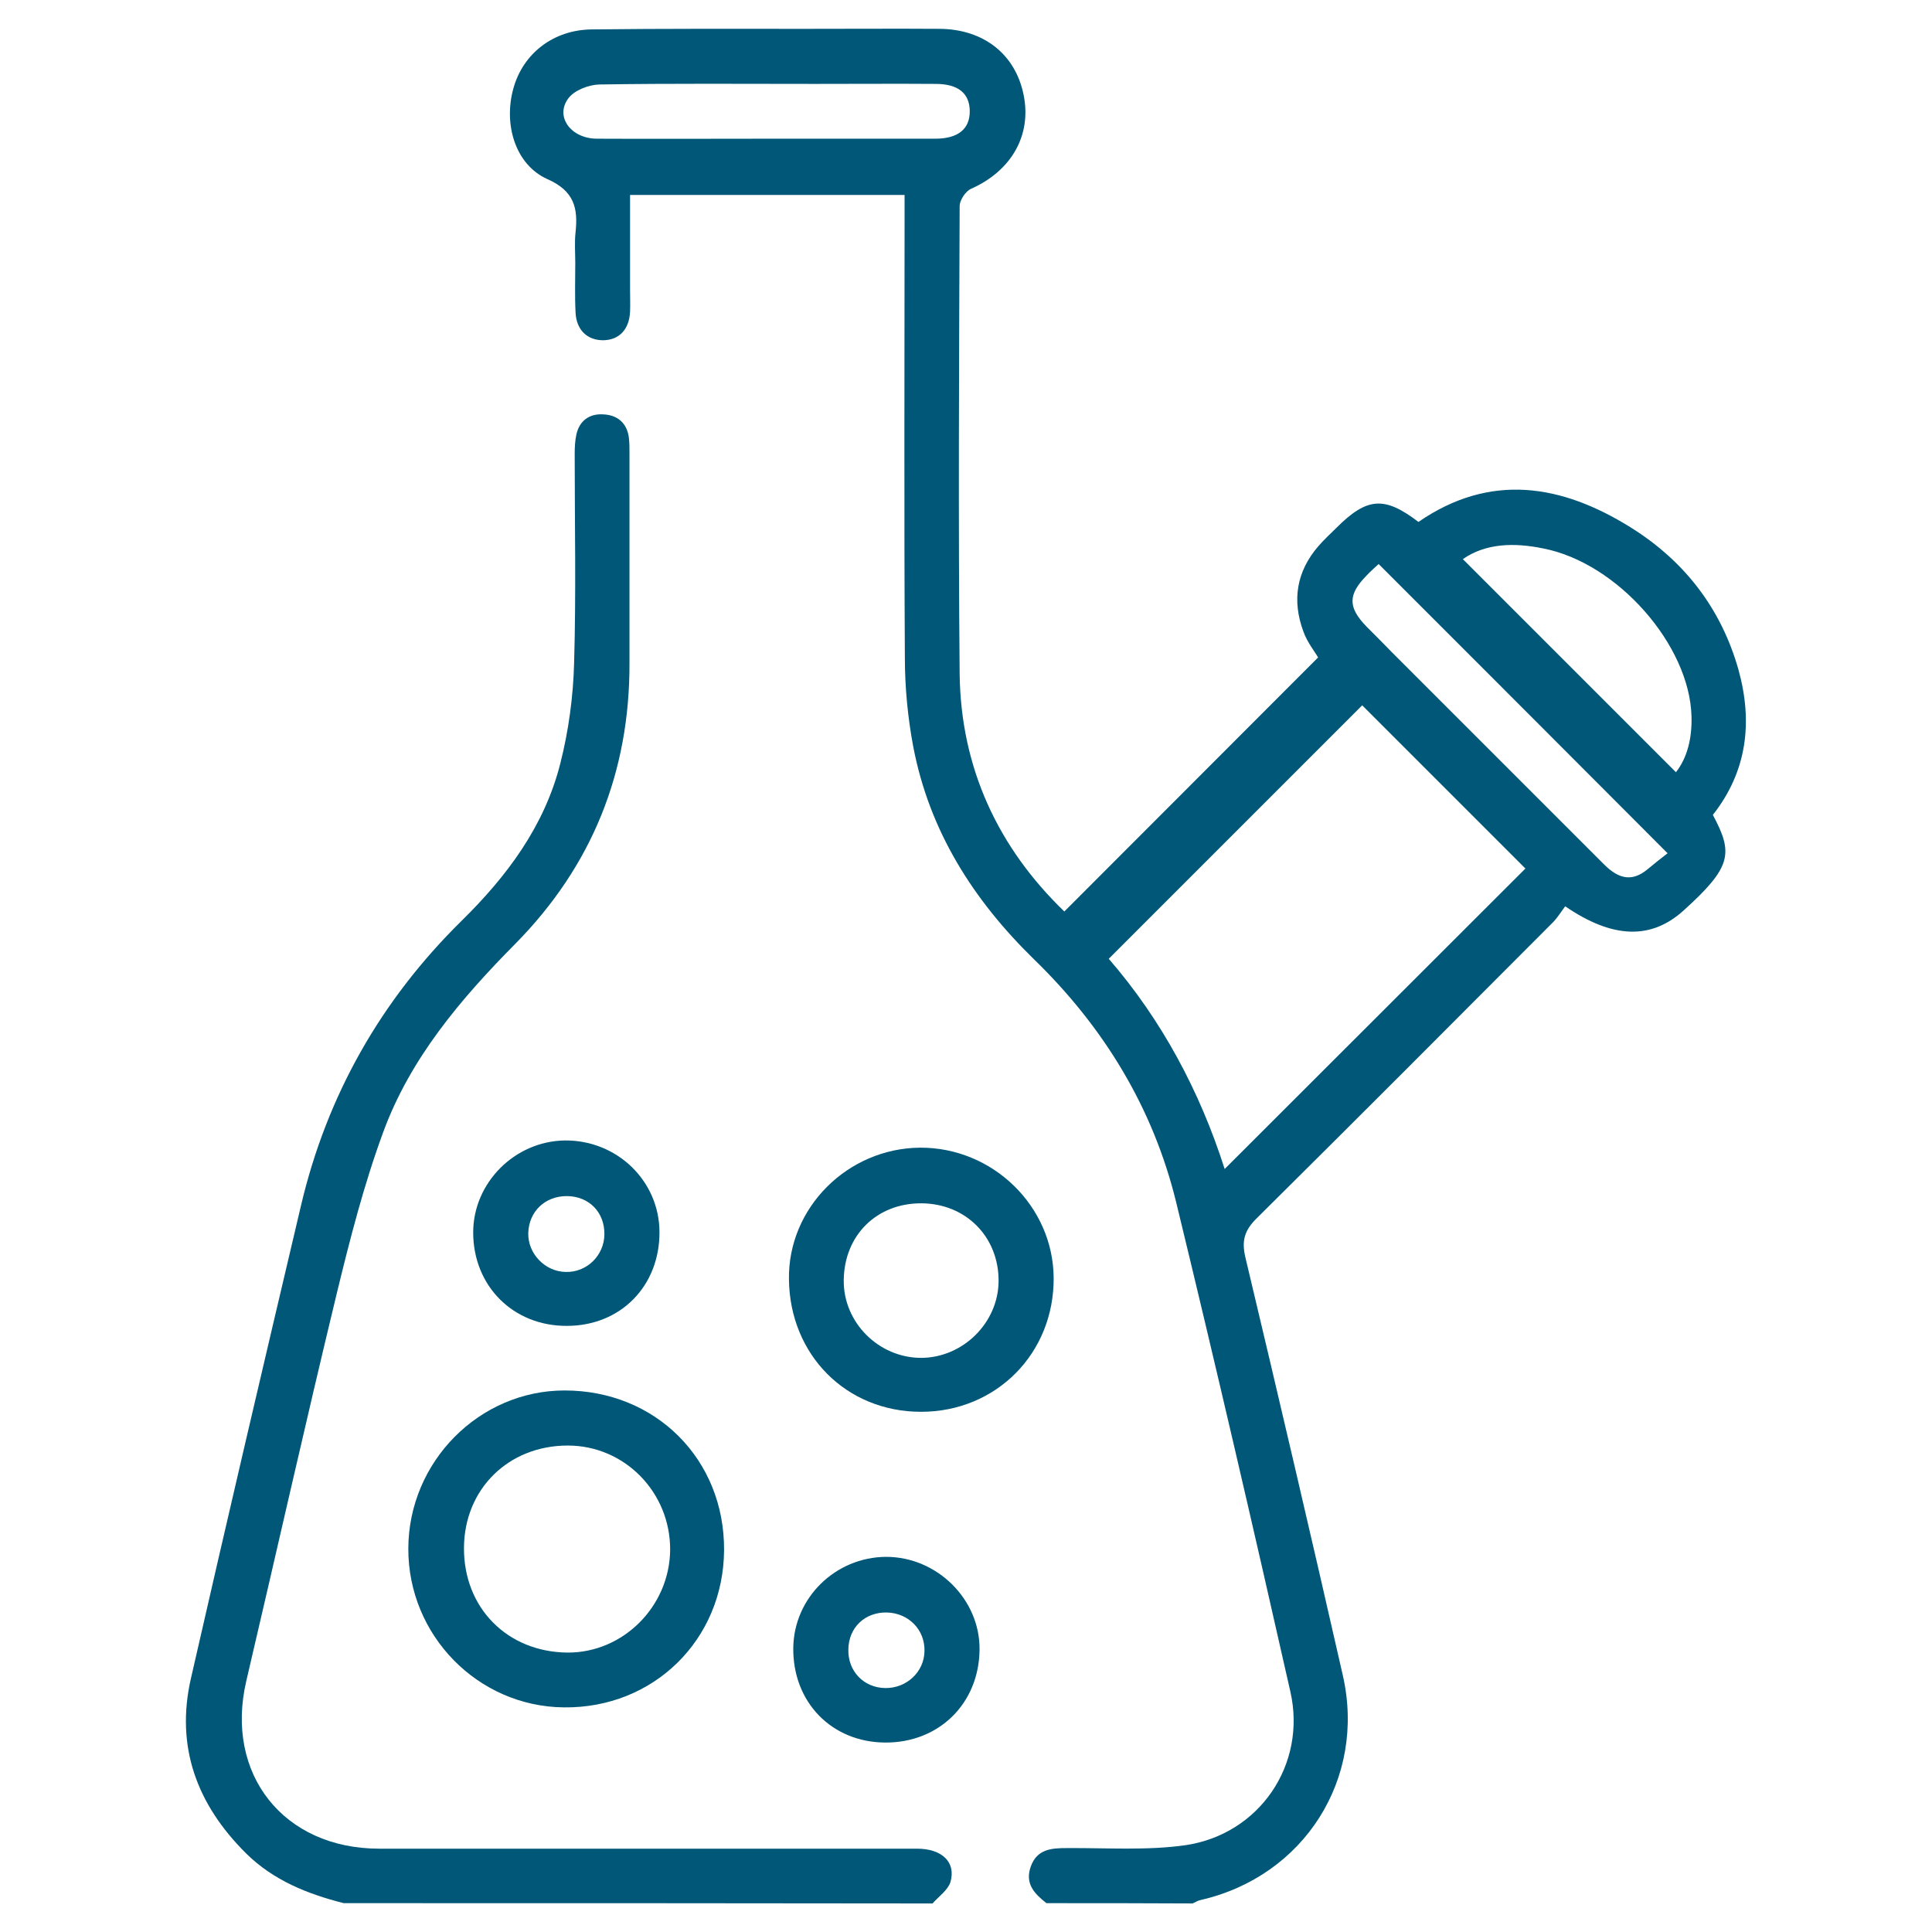 <?xml version="1.0" encoding="UTF-8"?>
<!-- Generator: Adobe Illustrator 28.1.0, SVG Export Plug-In . SVG Version: 6.00 Build 0)  -->
<svg xmlns="http://www.w3.org/2000/svg" xmlns:xlink="http://www.w3.org/1999/xlink" version="1.1" id="Capa_1" x="0px" y="0px" viewBox="0 0 67 67" style="enable-background:new 0 0 67 67;" xml:space="preserve">
<style type="text/css">
	.st0{fill:#005778;}
	.st1{fill:#4DBBBA;}
</style>
<path class="st0" d="M-228.07,66.05c-2.28-0.99-2.82-1.91-2.59-4.44c0.03-0.27,0.03-0.55,0.05-0.82c0.05-0.74,0.08-1.48,0.15-2.22  c0.05-0.65,0.45-1.04,0.99-1.02c0.57,0.02,0.94,0.46,0.9,1.14c-0.07,1.33-0.19,2.66-0.25,3.99c-0.03,0.83,0.58,1.44,1.35,1.46  c0.8,0.02,1.4-0.61,1.41-1.47c0-0.13-0.01-0.25-0.01-0.38c-0.13-1.9-0.25-3.8-0.39-5.7c-0.24-3.44-0.48-6.88-0.72-10.31  c-0.02-0.24-0.09-0.47-0.14-0.7c-0.06-0.01-0.13-0.01-0.19-0.02c-0.07,0.19-0.18,0.38-0.2,0.58c-0.18,2.43-0.34,4.85-0.51,7.28  c-0.02,0.23-0.01,0.47-0.05,0.7c-0.1,0.6-0.5,0.94-1.03,0.9c-0.53-0.04-0.88-0.44-0.85-1.06c0.06-1.16,0.14-2.32,0.22-3.48  c0.04-0.57,0.07-1.13,0.11-1.86c-0.25,0.23-0.39,0.36-0.53,0.5c-3.59,3.72-8.04,5.47-13.13,5.78c-0.61,0.04-1.23,0.05-1.84,0.03  c-1.05-0.04-1.43-0.7-0.92-1.63c1.54-2.8,3.56-5.19,6.14-7.08c0.17-0.12,0.33-0.25,0.49-0.37c-1.53-0.33-3.05-0.56-4.51-0.98  c-5.32-1.52-9.76-4.48-13.56-8.45c-0.75-0.78-0.53-1.53,0.53-1.84c3.04-0.9,6.15-1.34,9.32-1.32c0.18,0,0.37,0,0.67,0  c-0.18-0.24-0.28-0.41-0.41-0.56c-3.76-4.55-6.14-9.78-7.54-15.47c-0.25-1.03,0.28-1.59,1.3-1.34c7.38,1.81,13.85,5.22,18.99,10.92  c0.08,0.09,0.17,0.18,0.27,0.27c0.01,0.01,0.04,0,0.11-0.01c-0.04-0.52-0.09-1.03-0.13-1.55c-0.44-5.14,0.36-10.11,2.02-14.97  c1.04-3.05,2.37-5.96,4.08-8.7c0.67-1.08,1.39-1.08,2.05,0.01c4.07,6.78,6.38,14.05,6.2,22.02c-0.02,1.05-0.14,2.11-0.22,3.22  c0.12-0.09,0.22-0.15,0.29-0.23c4.72-5.32,10.68-8.59,17.42-10.59c0.53-0.16,1.06-0.28,1.6-0.4c1.07-0.24,1.6,0.29,1.34,1.35  c-0.75,3.05-1.79,5.99-3.2,8.79c-1.21,2.41-2.66,4.66-4.39,6.73c-0.1,0.12-0.19,0.26-0.34,0.47c0.26,0.01,0.43,0.03,0.61,0.03  c3.15-0.01,6.24,0.4,9.26,1.3c1.21,0.36,1.44,1.11,0.52,1.97c-1.46,1.35-2.98,2.63-4.49,3.91c-0.53,0.44-1.12,0.38-1.46-0.06  c-0.36-0.46-0.22-1.03,0.34-1.47c1.12-0.89,2.23-1.79,3.35-2.68c-0.02-0.07-0.04-0.14-0.06-0.2c-0.99-0.18-1.97-0.45-2.96-0.52  c-2.13-0.15-4.26-0.21-6.39-0.26c-0.62-0.01-1.15-0.08-1.44-0.69c-0.3-0.62-0.08-1.13,0.36-1.61c3.85-4.11,6.39-8.95,7.97-14.32  c0.04-0.14,0.07-0.29,0.12-0.54c-0.59,0.18-1.13,0.32-1.65,0.5c-5.51,1.87-10.47,4.63-14.47,8.92c-0.79,0.85-1.5,1.78-2.22,2.68  c-0.55,0.68-1.07,0.9-1.68,0.66c-0.62-0.25-0.88-0.82-0.7-1.7c0.6-3.07,0.8-6.16,0.49-9.28c-0.56-5.66-2.38-10.91-5.15-15.92  c-0.1,0.11-0.18,0.16-0.22,0.24c-3.27,6-5.28,12.35-5.14,19.25c0.04,1.83,0.36,3.65,0.56,5.48c0.02,0.17,0.06,0.33,0.08,0.5  c0.08,0.68-0.17,1.17-0.71,1.41c-0.55,0.25-1.11,0.07-1.57-0.46c-1.23-1.42-2.38-2.93-3.74-4.22c-4.13-3.92-9.09-6.4-14.52-8  c-0.05-0.02-0.12-0.01-0.25-0.02c0.14,0.48,0.25,0.92,0.4,1.35c1.64,5,4.06,9.56,7.68,13.43c0.44,0.47,0.69,0.97,0.41,1.6  c-0.29,0.64-0.83,0.76-1.48,0.72c-3.04-0.17-6.04,0.04-9.01,0.74c-0.1,0.02-0.19,0.05-0.36,0.1c0.14,0.16,0.24,0.29,0.35,0.4  c3.83,3.46,8.13,6.06,13.27,7.03c1.34,0.26,2.72,0.34,4.09,0.45c0.91,0.07,1.39,0.34,1.55,1.01c0.15,0.62-0.15,1.12-0.93,1.54  c-2.8,1.47-4.97,3.62-6.71,6.23c-0.03,0.05-0.05,0.11-0.07,0.17c4.46,0.84,12.83-4.13,14.75-8.77c-1.92-0.52-3.82-1.03-5.74-1.55  c-3.22-0.86-6.45-1.72-9.67-2.58c-0.12-0.03-0.25-0.06-0.36-0.11c-0.53-0.2-0.78-0.65-0.64-1.15c0.14-0.53,0.6-0.81,1.18-0.66  c1.88,0.49,3.76,0.99,5.63,1.49c2.57,0.69,5.14,1.38,7.7,2.06c0.06-0.06,0.11-0.12,0.17-0.18c-0.24-0.18-0.5-0.33-0.71-0.54  c-4.46-4.45-8.92-8.91-13.37-13.37c-0.15-0.15-0.31-0.29-0.43-0.46c-0.31-0.44-0.29-0.89,0.11-1.26c0.37-0.35,0.8-0.37,1.21-0.05  c0.18,0.14,0.34,0.31,0.51,0.48c4.77,4.77,9.54,9.54,14.31,14.31c0.17,0.17,0.36,0.34,0.68,0.65c0-0.38,0-0.6,0-0.81  c0-3.17,0-6.35,0-9.52c0-0.25,0-0.51,0.06-0.76c0.12-0.44,0.43-0.66,0.89-0.66c0.46,0,0.77,0.22,0.89,0.66  c0.06,0.24,0.06,0.5,0.06,0.76c0,3.15,0,6.3,0,9.45c0,0.23,0,0.46,0,0.86c0.27-0.25,0.43-0.4,0.59-0.55  c4.82-4.82,9.63-9.63,14.45-14.45c0.73-0.73,1.26-0.83,1.72-0.34c0.45,0.47,0.34,0.97-0.37,1.68c-4.5,4.5-9,9-13.51,13.5  c-0.16,0.16-0.38,0.27-0.57,0.4c0.05,0.06,0.09,0.12,0.14,0.19c1.62-0.43,3.23-0.86,4.85-1.3c2.73-0.73,5.46-1.47,8.2-2.2  c0.08-0.02,0.17-0.03,0.25-0.05c0.63-0.14,1.1,0.11,1.24,0.65c0.14,0.55-0.13,0.99-0.77,1.17c-1.69,0.47-3.38,0.92-5.07,1.37  c-3.34,0.9-6.69,1.79-10.04,2.68c-0.18,0.05-0.35,0.11-0.53,0.17c2.03,4.7,9.4,9.1,14.85,8.8c-0.51-0.69-0.96-1.34-1.46-1.95  c-1.53-1.87-3.33-3.42-5.49-4.53c-0.74-0.38-1.02-0.9-0.86-1.51c0.16-0.64,0.63-0.97,1.44-0.99c3.65-0.08,7.11-0.93,10.38-2.55  c0.27-0.13,0.66-0.3,0.88-0.21c0.32,0.14,0.66,0.47,0.76,0.79c0.15,0.44-0.15,0.83-0.59,0.99c-1.89,0.72-3.77,1.49-5.69,2.1  c-1.15,0.37-2.38,0.48-3.45,0.68c1.2,1.14,2.54,2.25,3.67,3.54c1.04,1.18,1.89,2.54,2.74,3.87c0.66,1.04,0.26,1.73-0.97,1.74  c-5.77,0.04-10.86-1.67-14.93-5.92c-0.1-0.1-0.15-0.25-0.23-0.38c-0.07,0.04-0.14,0.07-0.21,0.11c0.07,1.19,0.14,2.37,0.22,3.56  c0.23,3.38,0.48,6.75,0.69,10.13c0.11,1.76-0.65,2.76-2.65,3.62C-227.23,66.05-227.65,66.05-228.07,66.05z"></path>
<path class="st0" d="M-228.39,19.18c0-2.09,0-4.18,0-6.27c0-0.21-0.01-0.42,0.02-0.63c0.06-0.54,0.39-0.86,0.92-0.87  c0.53-0.01,0.86,0.3,0.94,0.84c0.03,0.19,0.02,0.38,0.02,0.57c0,4.22,0,8.44,0,12.66c0,0.98-0.3,1.43-0.93,1.44  c-0.66,0.01-0.97-0.46-0.97-1.48C-228.39,23.36-228.39,21.27-228.39,19.18z"></path>
<g>
	<g>
		<path class="st0" d="M-142.58,65.56c-0.13-0.06-0.25-0.13-0.38-0.19c-1.04-0.46-1.61-1.25-1.65-2.4    c-0.17-5.35-0.32-10.71-0.5-16.06c-0.22-6.74-0.47-13.48-0.71-20.22c-0.16-4.56-0.32-9.11-0.47-13.67    c-0.06-1.85,0.64-3.38,2.11-4.49c0.66-0.5,0.9-1.03,0.86-1.84c-0.07-1.24-0.03-2.48-0.02-3.72c0.01-1.24,0.73-1.96,1.95-1.98    c0.53-0.01,1.05,0,1.58,0c1.44,0,2.13,0.69,2.14,2.11c0,1.28,0.03,2.56-0.01,3.84c-0.02,0.63,0.15,1.05,0.67,1.42    c1.15,0.82,1.97,1.93,2.17,3.35c0.14,1.03,0.09,2.09,0.04,3.14c-0.02,0.52-0.41,0.81-0.95,0.81c-0.51,0-0.89-0.38-0.9-0.94    c-0.01-0.57,0.02-1.13,0.04-1.7c0.05-1.24-0.36-2.32-1.39-3.01c-1.24-0.82-1.72-1.87-1.59-3.35c0.12-1.22,0.02-2.47,0.02-3.74    c-0.62,0-1.2,0-1.89,0c0,0.28,0,0.59,0,0.89c0,1.3-0.02,2.61,0.01,3.91c0.01,0.69-0.24,1.22-0.78,1.63    c-0.32,0.24-0.63,0.49-0.93,0.75c-0.81,0.69-1.24,1.58-1.25,2.65c0,0.63,0.02,1.26,0.06,1.89c0.01,0.17,0.08,0.38,0.2,0.49    c2.36,2.24,4.73,4.46,7.2,6.77c0.04-0.92,0.08-1.72,0.12-2.52c0.04-0.8,0.39-1.2,1.01-1.16c0.59,0.04,0.91,0.47,0.88,1.22    c-0.21,5.88-0.43,11.76-0.63,17.63c-0.2,5.94-0.39,11.88-0.59,17.82c-0.08,2.46-0.21,4.91-0.2,7.37c0.01,1.6-0.56,2.7-2.07,3.28    C-139.8,65.56-141.19,65.56-142.58,65.56z M-143.23,44.26c-0.02,0.12-0.04,0.18-0.04,0.24c0.18,6.11,0.37,12.21,0.56,18.32    c0.02,0.57,0.3,0.85,0.86,0.85c0.8,0,1.6,0,2.39,0c1,0,1.17-0.16,1.2-1.16c0.18-5.96,0.37-11.92,0.55-17.88    c0-0.12-0.02-0.24-0.04-0.38C-139.59,44.26-141.39,44.26-143.23,44.26z M-137.38,35.1c0.12-3.59,0.25-7,0.35-10.42    c0.01-0.2-0.19-0.45-0.36-0.61c-2.1-1.99-4.22-3.97-6.33-5.95c-0.13-0.12-0.27-0.22-0.48-0.4c0,0.29-0.01,0.47,0,0.66    c0.11,2.91,0.31,5.83,0.28,8.74c-0.01,1.46,0.49,2.43,1.58,3.35C-140.67,31.9-139.12,33.47-137.38,35.1z M-143.73,31.74    c0.13,3.64,0.26,7.09,0.39,10.56c1.94,0,3.79,0,5.68,0c0.04-0.73,0.09-1.42,0.11-2.11c0.02-0.86,0.26-1.82-0.03-2.55    c-0.29-0.71-1.13-1.2-1.74-1.78C-140.75,34.53-142.17,33.2-143.73,31.74z"></path>
	</g>
	<g>
		<path class="st0" d="M-133.95,64.92c-0.11-0.09-0.21-0.19-0.32-0.28c-0.88-0.72-1.23-1.63-0.97-2.74    c1.22-5.22,2.46-10.43,3.68-15.64c1.53-6.57,3.03-13.14,4.55-19.71c1.02-4.44,2.05-8.88,3.08-13.32c0.42-1.8,1.49-3.1,3.2-3.79    c0.76-0.31,1.14-0.76,1.31-1.56c0.25-1.21,0.62-2.4,0.95-3.59c0.33-1.19,1.21-1.7,2.4-1.4c0.51,0.13,1.02,0.27,1.52,0.41    c1.39,0.38,1.88,1.22,1.52,2.59c-0.33,1.24-0.63,2.49-1.01,3.71c-0.18,0.6-0.12,1.05,0.28,1.54c0.9,1.09,1.41,2.38,1.23,3.79    c-0.13,1.03-0.46,2.05-0.77,3.04c-0.16,0.5-0.61,0.68-1.13,0.54c-0.49-0.13-0.76-0.6-0.63-1.14c0.14-0.55,0.31-1.09,0.48-1.63    c0.37-1.19,0.26-2.34-0.56-3.27c-0.99-1.12-1.18-2.25-0.67-3.64c0.43-1.15,0.66-2.38,0.99-3.61c-0.6-0.16-1.16-0.31-1.82-0.49    c-0.07,0.27-0.15,0.57-0.23,0.86c-0.34,1.26-0.69,2.51-1.01,3.78c-0.17,0.67-0.55,1.11-1.18,1.37c-0.37,0.15-0.73,0.32-1.09,0.49    c-0.96,0.46-1.61,1.2-1.89,2.23c-0.17,0.61-0.31,1.22-0.43,1.84c-0.03,0.17-0.02,0.39,0.07,0.53c1.7,2.77,3.42,5.53,5.2,8.4    c0.28-0.87,0.52-1.64,0.77-2.4c0.25-0.77,0.68-1.05,1.27-0.86c0.56,0.19,0.76,0.69,0.54,1.41c-1.72,5.62-3.46,11.24-5.17,16.87    c-1.73,5.69-3.46,11.38-5.18,17.07c-0.71,2.35-1.48,4.69-2.1,7.07c-0.41,1.55-1.24,2.47-2.85,2.63    C-131.27,65.64-132.61,65.28-133.95,64.92z M-129.07,44.18c-0.05,0.11-0.09,0.16-0.1,0.22c-1.4,5.95-2.8,11.89-4.2,17.84    c-0.13,0.55,0.07,0.9,0.62,1.05c0.77,0.21,1.54,0.42,2.31,0.62c0.97,0.26,1.17,0.15,1.46-0.81c1.72-5.71,3.44-11.42,5.16-17.13    c0.03-0.11,0.04-0.23,0.06-0.37C-125.55,45.12-127.29,44.65-129.07,44.18z M-121.04,36.85c1.05-3.43,2.05-6.7,3.03-9.97    c0.06-0.19-0.07-0.48-0.19-0.68c-1.52-2.47-3.05-4.93-4.57-7.39c-0.09-0.15-0.2-0.29-0.36-0.51c-0.08,0.28-0.13,0.46-0.17,0.63    c-0.65,2.84-1.21,5.71-1.99,8.52c-0.39,1.41-0.16,2.48,0.66,3.65C-123.39,32.9-122.3,34.82-121.04,36.85z M-126.31,31.96    c-0.81,3.55-1.58,6.92-2.36,10.3c1.87,0.5,3.66,0.98,5.49,1.47c0.23-0.7,0.45-1.35,0.65-2.01c0.25-0.82,0.73-1.69,0.63-2.47    c-0.09-0.76-0.78-1.45-1.22-2.17C-124.15,35.42-125.18,33.77-126.31,31.96z"></path>
	</g>
	<g>
		<path class="st0" d="M-151.07,65.99c-0.14-0.03-0.28-0.06-0.42-0.09c-1.12-0.18-1.88-0.79-2.21-1.89    c-1.55-5.13-3.08-10.26-4.64-15.39c-1.96-6.45-3.94-12.9-5.91-19.34c-1.33-4.36-2.67-8.72-4-13.08c-0.54-1.77-0.26-3.43,0.87-4.88    c0.51-0.65,0.61-1.23,0.35-2c-0.39-1.18-0.67-2.39-0.98-3.59c-0.31-1.2,0.2-2.08,1.38-2.42c0.51-0.14,1.01-0.27,1.52-0.41    c1.39-0.37,2.24,0.11,2.61,1.49c0.34,1.24,0.7,2.47,0.98,3.72c0.14,0.61,0.42,0.97,1.02,1.2c1.33,0.5,2.41,1.36,2.96,2.67    c0.41,0.96,0.63,2,0.85,3.02c0.11,0.51-0.19,0.89-0.71,1.03c-0.49,0.13-0.96-0.14-1.11-0.67c-0.16-0.54-0.27-1.1-0.4-1.65    c-0.28-1.21-0.95-2.15-2.12-2.55c-1.41-0.47-2.15-1.36-2.4-2.82c-0.21-1.21-0.62-2.39-0.95-3.62c-0.6,0.16-1.16,0.31-1.82,0.49    c0.07,0.27,0.15,0.57,0.23,0.86c0.34,1.26,0.66,2.52,1.02,3.77c0.19,0.66,0.08,1.24-0.33,1.78c-0.24,0.32-0.48,0.64-0.7,0.97    c-0.6,0.88-0.79,1.84-0.52,2.88c0.16,0.61,0.34,1.21,0.55,1.81c0.05,0.16,0.18,0.34,0.32,0.42c2.86,1.55,5.73,3.08,8.7,4.68    c-0.19-0.9-0.37-1.68-0.53-2.47c-0.17-0.79,0.06-1.25,0.67-1.38c0.58-0.12,1,0.22,1.17,0.95c1.32,5.73,2.63,11.47,3.96,17.2    c1.34,5.79,2.7,11.58,4.05,17.37c0.56,2.39,1.07,4.8,1.71,7.17c0.42,1.54,0.16,2.76-1.15,3.71    C-148.39,65.27-149.73,65.63-151.07,65.99z M-157.21,45.59c0.01,0.12,0,0.19,0.02,0.24c1.76,5.85,3.52,11.7,5.28,17.55    c0.16,0.54,0.51,0.74,1.06,0.6c0.77-0.2,1.54-0.41,2.31-0.62c0.97-0.26,1.09-0.46,0.86-1.43c-1.37-5.8-2.73-11.61-4.1-17.41    c-0.03-0.11-0.08-0.22-0.13-0.35C-153.7,44.64-155.43,45.11-157.21,45.59z M-153.93,35.23c-0.81-3.5-1.57-6.83-2.36-10.15    c-0.05-0.19-0.3-0.38-0.51-0.49c-2.55-1.38-5.1-2.74-7.65-4.11c-0.16-0.08-0.32-0.15-0.57-0.26c0.08,0.28,0.12,0.46,0.17,0.63    c0.86,2.79,1.81,5.55,2.54,8.37c0.37,1.42,1.1,2.22,2.39,2.83C-157.94,32.98-156.03,34.1-153.93,35.23z M-160.93,33.63    c1.07,3.48,2.09,6.78,3.11,10.1c1.87-0.5,3.66-0.98,5.49-1.47c-0.15-0.71-0.28-1.39-0.44-2.06c-0.2-0.84-0.21-1.82-0.69-2.46    c-0.46-0.61-1.4-0.87-2.14-1.26C-157.33,35.55-159.05,34.63-160.93,33.63z"></path>
	</g>
</g>
<g>
	<path class="st0" d="M-73.17,66c-1.29-0.56-1.72-1.55-1.68-2.94c0.08-2.6,0.02-5.2,0.02-7.81c0-0.81,0.33-1.23,0.94-1.24   c0.61,0,0.96,0.43,0.96,1.23c0,1.35,0,2.71,0,4.06c0,0.21,0,0.41,0,0.65c7.33,0,14.6,0,21.91,0c0-8.58,0-17.14,0-25.73   c-7.29,0-14.55,0-21.91,0c0,0.26,0,0.5,0,0.75c0,4.99,0,9.99,0,14.98c0,0.21,0.01,0.43-0.01,0.63c-0.07,0.54-0.49,0.9-1,0.85   c-0.54-0.05-0.84-0.36-0.88-0.9c-0.01-0.17-0.01-0.34-0.01-0.51c0-6.41,0-12.82,0-19.23c0-1.79,0.85-2.62,2.65-2.63   c0.49,0,0.97,0,1.56,0c0-0.25,0-0.47,0-0.69c0-1.42-0.01-2.83,0-4.25c0-0.86,0.33-1.18,1.19-1.19c0.78-0.01,1.55,0,2.41,0   c0-0.33,0-0.58,0-0.83c0-2.26-0.02-4.53,0.01-6.79c0.03-2.61,1.58-4.56,4-5.1c3-0.68,6.01,1.63,6.08,4.7   c0.05,2.41,0.02,4.82,0.02,7.23c0,0.23,0,0.46,0,0.78c0.82,0,1.6,0,2.37,0c0.92,0.01,1.21,0.29,1.22,1.22c0.01,1.4,0,2.79,0,4.19   c0,0.23,0,0.45,0,0.73c0.63,0,1.18,0,1.72,0c1.61,0.01,2.52,0.91,2.52,2.52c0,5.35,0,10.7,0,16.06c0,5.48-0.02,10.96,0.01,16.44   c0.01,1.37-0.46,2.32-1.77,2.81C-58.27,66-65.72,66-73.17,66z M-65.02,22c2.05,0,4.11,0,6.19,0c0-2.73,0.05-5.41-0.02-8.09   c-0.04-1.55-1.5-2.77-3.09-2.77c-1.61-0.01-3.05,1.16-3.11,2.74c-0.09,2.64-0.04,5.28-0.05,7.92C-65.09,21.85-65.05,21.91-65.02,22   z M-68.68,28.13c4.52,0,8.97,0,13.41,0c0-1.41,0-2.78,0-4.12c-4.5,0-8.95,0-13.41,0C-68.68,25.41-68.68,26.75-68.68,28.13z    M-50.97,61.95c-7.35,0-14.63,0-21.95,0c0,0.47,0,0.89,0,1.31c0,0.83,0,0.83,0.86,0.83c6.75,0,13.5,0,20.25,0   c0.13,0,0.29,0.05,0.37-0.01c0.18-0.12,0.43-0.29,0.45-0.47C-50.94,63.08-50.97,62.53-50.97,61.95z M-72.92,32.23   c7.35,0,14.63,0,21.95,0c0-0.46,0-0.86,0-1.26c0-0.88-0.01-0.88-0.89-0.88c-6.73,0-13.46,0-20.18,0c-0.15,0-0.33-0.05-0.44,0.02   c-0.17,0.1-0.4,0.27-0.42,0.42C-72.95,31.08-72.92,31.65-72.92,32.23z"></path>
	<path class="st0" d="M-44.48,66c-0.48-0.33-0.64-0.78-0.62-1.36c0.03-0.88,0.01-1.77,0.01-2.62c-0.09-0.06-0.12-0.09-0.15-0.1   c-1.53-0.1-1.64-0.21-1.64-1.74c0-9.84,0-19.67,0-29.51c0-1.79,0-1.79,1.79-2.06c0-1.3,0-2.6,0-3.91c0-0.55-0.02-1.1,0.02-1.65   c0.04-0.56,0.44-0.9,0.96-0.89c0.53,0.01,0.89,0.36,0.92,0.93c0.02,0.46,0,0.93,0,1.45c2.45,0,4.87,0,7.31,0c0-2.41,0-4.81,0-7.25   c-2.42,0-4.82,0-7.31,0c0,0.45,0.01,0.89,0,1.33c-0.02,0.58-0.37,0.94-0.88,0.97c-0.53,0.03-0.99-0.35-1-0.93   c-0.02-2.16-0.03-4.32,0-6.47c0.01-0.59,0.39-0.9,1-0.93c0.25-0.01,0.51,0,0.76,0c0.23,0,0.46,0,0.76,0   c0.02-0.29,0.04-0.53,0.04-0.78c0-2.71,0-5.42,0-8.12c0-1.08,0.29-1.36,1.34-1.37c1.14,0,2.28,0,3.43,0c0.93,0,1.25,0.33,1.25,1.27   c0,2.75,0,5.5,0,8.25c0,0.23,0,0.45,0,0.75c0.45,0,0.82,0,1.2,0c1.08,0,1.36,0.28,1.36,1.34c0,3.74,0,7.49,0,11.23   c0,1.58,0,3.17,0,4.85c0.27,0,0.52-0.01,0.76,0c0.67,0.04,1.02,0.38,1.02,1.04c0.01,1.23,0.01,2.45,0,3.68   c-0.01,0.62-0.36,1-0.9,1.02c-0.56,0.02-0.98-0.37-0.99-1c-0.02-0.92-0.01-1.85-0.01-2.81c-3.66,0-7.24,0-10.88,0   c0,9.78,0,19.53,0,29.33c3.6,0,7.19,0,10.87,0c0-0.25,0-0.5,0-0.74c0-6.92,0-13.84,0-20.75c0-0.21-0.02-0.43,0.02-0.63   c0.1-0.52,0.41-0.84,0.96-0.82c0.54,0.02,0.85,0.33,0.91,0.87c0.02,0.21,0.01,0.42,0.01,0.63c0,7.26,0,14.51,0,21.77   c0,1.41-0.14,1.56-1.53,1.63c-0.06,0-0.12,0.02-0.26,0.04c0,0.9-0.03,1.8,0.01,2.7c0.02,0.58-0.14,1.03-0.64,1.34   C-37.88,66-41.18,66-44.48,66z M-40.56,2.93c0,2.8,0,5.55,0,8.29c0.75,0,1.43,0,2.11,0c0-2.79,0-5.53,0-8.29   C-39.16,2.93-39.83,2.93-40.56,2.93z M-43.14,13.19c0,0.72,0,1.42,0,2.11c2.45,0,4.86,0,7.24,0c0-0.74,0-1.42,0-2.11   C-38.33,13.19-40.71,13.19-43.14,13.19z M-35.87,26.54c-2.46,0-4.85,0-7.28,0c0,0.72,0,1.4,0,2.11c2.44,0,4.85,0,7.28,0   C-35.87,27.93-35.87,27.27-35.87,26.54z M-43.15,64.05c2.44,0,4.85,0,7.26,0c0-0.73,0-1.41,0-2.11c-2.44,0-4.83,0-7.26,0   C-43.15,62.66-43.15,63.35-43.15,64.05z"></path>
	<path class="st0" d="M-59.17,43.7c1.15-0.41,2.29-0.83,3.44-1.23c0.22-0.07,0.46-0.09,0.69-0.11c0.8-0.05,1.23,0.41,1.12,1.21   c-0.23,1.55-0.77,2.98-1.71,4.25c-0.1,0.13-0.19,0.27-0.27,0.38c0.78,0.42,1.55,0.79,2.27,1.25c0.87,0.56,0.86,1.27,0.03,1.87   c-1.1,0.79-2.33,1.27-3.71,1.42c-0.03,0.42-0.03,0.81-0.08,1.2c-0.09,0.75-0.43,1.09-1.18,0.99c-0.8-0.1-1.59-0.33-2.38-0.51   c-0.13,0.95-0.37,1.28-0.97,1.3c-0.62,0.02-0.88-0.33-1.03-1.37c-0.58,0.17-1.15,0.4-1.74,0.52c-1.42,0.29-1.87-0.1-1.87-1.55   c0-0.17,0-0.34,0-0.47c-0.85-0.28-1.68-0.5-2.47-0.82c-0.5-0.2-0.97-0.51-1.41-0.84c-0.64-0.48-0.65-1.19,0.01-1.63   c0.76-0.51,1.59-0.91,2.43-1.38c-0.97-1.21-1.62-2.63-1.91-4.22c-0.25-1.31,0.24-1.86,1.53-1.53c1.21,0.31,2.38,0.8,3.63,1.23   c0-0.01,0.06-0.16,0.08-0.31c0.25-1.57,0.86-3,1.79-4.29c0.61-0.84,1.26-0.84,1.87,0.01C-60,40.49-59.39,42.07-59.17,43.7z    M-64.61,52.77c0.04,0.05,0.07,0.1,0.11,0.15c0.32-0.22,0.7-0.39,0.94-0.67c0.28-0.33,0.47-0.74,0.66-1.14   c0.2-0.42,0.46-0.71,0.95-0.71c0.49,0,0.75,0.31,0.94,0.73c0.14,0.33,0.27,0.68,0.5,0.94c0.3,0.34,0.69,0.6,1.04,0.89   c0.12-0.25,0.11-0.38,0.08-0.5c-0.39-1.29-0.06-1.65,1.31-1.62c0.7,0.01,1.4-0.18,2.1-0.28c0-0.11-0.01-0.21-0.01-0.32   c-0.68-0.1-1.35-0.24-2.03-0.28c-0.53-0.03-0.99-0.12-1.16-0.68c-0.17-0.55,0.12-0.93,0.57-1.21c0.11-0.07,0.21-0.14,0.31-0.22   c1.05-0.84,1.76-1.9,2.18-3.27c-0.22,0.06-0.36,0.09-0.49,0.14c-1.11,0.43-2.05,1.08-2.79,2.02c-0.32,0.4-0.72,0.53-1.18,0.34   c-0.45-0.18-0.6-0.57-0.54-1.04c0.03-0.29,0.06-0.59,0.09-0.88c0.1-1.27-0.33-3.02-0.96-3.85c-0.71,1.41-1.05,2.87-0.81,4.42   c0.08,0.54,0.08,1.05-0.47,1.32c-0.57,0.28-0.99,0-1.36-0.46c-0.81-0.99-1.84-1.62-3.15-2.03c0.45,1.5,1.24,2.63,2.44,3.48   c0.43,0.31,0.81,0.65,0.61,1.25c-0.2,0.6-0.68,0.63-1.23,0.67c-0.66,0.04-1.32,0.2-1.98,0.31c0.01,0.12,0.01,0.24,0.02,0.37   c0.8,0.06,1.61,0.18,2.41,0.18c0.88,0,1.36,0.55,1.09,1.38C-64.48,52.37-64.54,52.57-64.61,52.77z"></path>
	<path class="st0" d="M-39.53,43.67c-1.65-0.01-2.97-1.33-2.99-2.98c-0.01-1.66,1.35-3.02,3.02-3.01c1.64,0.01,2.98,1.35,2.99,2.98   C-36.49,42.32-37.86,43.68-39.53,43.67z M-39.52,41.76c0.6,0,1.1-0.47,1.11-1.06c0.02-0.6-0.5-1.13-1.12-1.12   c-0.6,0.01-1.07,0.49-1.07,1.09C-40.6,41.28-40.13,41.76-39.52,41.76z"></path>
</g>
<g>
	<path class="st0" d="M36.29,66c-0.42-0.33-0.76-0.68-0.54-1.28c0.22-0.6,0.72-0.63,1.25-0.63c1.37-0.01,2.77,0.09,4.11-0.1   c2.57-0.38,4.21-2.8,3.64-5.32C43.47,53,42.16,47.34,40.79,41.7c-0.8-3.28-2.51-6.08-4.93-8.43c-2.11-2.06-3.63-4.45-4.19-7.38   c-0.19-1.01-0.29-2.06-0.29-3.09c-0.03-5.08-0.01-10.15-0.01-15.23c0-0.25,0-0.51,0-0.81c-3.17,0-6.3,0-9.52,0c0,1.1,0,2.19,0,3.29   c0,0.25,0.01,0.51,0,0.76c-0.03,0.62-0.38,0.98-0.93,0.99c-0.55,0-0.93-0.35-0.96-0.96c-0.03-0.57-0.01-1.14-0.01-1.71   c0-0.36-0.03-0.72,0.01-1.08c0.09-0.84-0.05-1.43-0.98-1.84c-1.11-0.5-1.52-1.89-1.18-3.13c0.33-1.22,1.39-2.05,2.73-2.06   C23.02,0.99,25.51,1,28.01,1c1.52,0,3.05-0.01,4.57,0c1.54,0.01,2.64,0.89,2.92,2.3c0.28,1.4-0.43,2.63-1.83,3.25   c-0.18,0.08-0.38,0.38-0.39,0.58c-0.02,5.42-0.05,10.83,0,16.25c0.04,3.26,1.34,6.02,3.63,8.23c2.93-2.93,5.85-5.86,8.8-8.81   c-0.12-0.21-0.38-0.53-0.51-0.9c-0.4-1.08-0.24-2.08,0.52-2.96c0.19-0.22,0.41-0.42,0.62-0.63c1.07-1.07,1.67-1.11,2.85-0.21   c2.5-1.72,4.97-1.3,7.36,0.19c1.86,1.16,3.14,2.81,3.74,4.94c0.5,1.81,0.3,3.52-0.89,5.03c0.72,1.34,0.65,1.81-1.02,3.32   c-1.12,1.01-2.45,0.98-4.1-0.15c-0.13,0.17-0.25,0.37-0.41,0.54c-3.42,3.43-6.84,6.86-10.28,10.27c-0.43,0.42-0.54,0.78-0.4,1.37   c1.15,4.83,2.28,9.66,3.38,14.5c0.81,3.58-1.35,6.96-4.93,7.78c-0.1,0.02-0.19,0.08-0.28,0.12C39.68,66,37.99,66,36.29,66z    M52.9,30.12c-1.89-1.89-3.81-3.81-5.66-5.66c-2.89,2.89-5.83,5.83-8.79,8.79c1.83,2.11,3.16,4.59,4.02,7.29   C46,37.02,49.47,33.54,52.9,30.12z M50.73,19.39c2.47,2.47,4.93,4.93,7.39,7.39c0.4-0.51,0.56-1.19,0.54-1.93   c-0.06-2.48-2.57-5.33-5.14-5.83C52.5,18.81,51.52,18.84,50.73,19.39z M47.81,19.56c-0.14,0.13-0.28,0.25-0.41,0.39   c-0.66,0.67-0.66,1.11-0.01,1.78c0.3,0.3,0.6,0.6,0.89,0.9c2.45,2.45,4.9,4.9,7.35,7.35c0.54,0.54,1,0.58,1.5,0.17   c0.24-0.2,0.48-0.39,0.7-0.56C54.42,26.17,51.14,22.89,47.81,19.56z M26.6,4.81c1.94,0,3.89,0,5.83,0c0.8,0,1.21-0.34,1.2-0.97   c-0.01-0.61-0.41-0.93-1.18-0.93c-1.39-0.01-2.79,0-4.19,0c-2.49,0-4.99-0.02-7.48,0.02c-0.37,0.01-0.86,0.2-1.07,0.48   c-0.47,0.63,0.08,1.39,0.98,1.4C22.67,4.82,24.63,4.81,26.6,4.81z"></path>
	<path class="st0" d="M11.92,66c-1.26-0.32-2.44-0.79-3.39-1.73c-1.7-1.69-2.45-3.69-1.91-6.06c1.25-5.48,2.53-10.94,3.82-16.41   c0.9-3.82,2.77-7.11,5.56-9.86c1.58-1.55,2.88-3.29,3.43-5.46c0.29-1.14,0.45-2.33,0.48-3.5c0.07-2.41,0.02-4.82,0.02-7.23   c0-0.23,0.01-0.47,0.06-0.69c0.11-0.48,0.46-0.72,0.93-0.69c0.49,0.02,0.83,0.3,0.89,0.82c0.02,0.17,0.02,0.34,0.02,0.51   c0,2.43,0,4.86,0,7.3c0.01,3.78-1.3,7.03-3.95,9.72c-1.91,1.93-3.65,3.98-4.59,6.54c-0.67,1.82-1.15,3.7-1.61,5.59   c-1.08,4.47-2.09,8.97-3.14,13.45c-0.75,3.22,1.29,5.81,4.61,5.81c6.22,0,12.44,0,18.65,0c0.87,0,1.36,0.47,1.16,1.16   c-0.09,0.28-0.41,0.5-0.62,0.74C25.54,66,18.73,66,11.92,66z"></path>
	<path class="st0" d="M14.16,53.7c0.01-3.01,2.46-5.48,5.42-5.48c3.16,0,5.55,2.39,5.53,5.54c-0.02,3.11-2.45,5.49-5.56,5.45   C16.57,59.18,14.15,56.71,14.16,53.7z M16.09,53.68c-0.01,2.08,1.5,3.61,3.59,3.63c1.93,0.01,3.54-1.6,3.56-3.56   c0.01-2-1.58-3.62-3.55-3.62C17.63,50.13,16.1,51.64,16.09,53.68z"></path>
	<path class="st0" d="M31.91,39.8c2.52-0.01,4.61,2.03,4.63,4.51c0.02,2.62-1.99,4.65-4.6,4.65c-2.59,0-4.55-1.97-4.58-4.59   C27.32,41.89,29.39,39.82,31.91,39.8z M31.96,41.73c-1.55-0.01-2.68,1.1-2.7,2.66c-0.02,1.47,1.21,2.7,2.69,2.7   c1.45-0.01,2.67-1.22,2.68-2.66C34.64,42.89,33.49,41.74,31.96,41.73z"></path>
	<path class="st0" d="M30.7,60.43c-1.86-0.01-3.21-1.4-3.19-3.28c0.02-1.74,1.46-3.15,3.22-3.16c1.77,0,3.26,1.48,3.24,3.22   C33.95,59.08,32.56,60.44,30.7,60.43z M30.7,58.54c0.74,0.01,1.35-0.56,1.36-1.28c0.02-0.74-0.55-1.32-1.3-1.34   c-0.76-0.02-1.33,0.52-1.34,1.28C29.4,57.95,29.95,58.53,30.7,58.54z"></path>
	<path class="st0" d="M22.87,42.72c0.01,1.88-1.35,3.26-3.21,3.26c-1.86,0.01-3.25-1.38-3.25-3.24c0-1.72,1.44-3.17,3.19-3.19   C21.4,39.54,22.86,40.95,22.87,42.72z M19.67,41.48c-0.76-0.01-1.33,0.53-1.35,1.28c-0.02,0.71,0.58,1.34,1.3,1.35   c0.73,0.02,1.33-0.57,1.34-1.3C20.97,42.04,20.43,41.49,19.67,41.48z"></path>
</g>
<g>
	<path class="st0" d="M103.1,66c-0.14-0.04-0.28-0.09-0.42-0.13c-1.87-0.5-3.18-1.63-3.79-3.49c-0.4-1.22-0.75-2.47-1.1-3.7   c-0.2-0.71,0.02-1.23,0.59-1.4c0.55-0.17,1.04,0.16,1.24,0.86c0.33,1.09,0.63,2.19,0.95,3.29c0.52,1.78,1.69,2.66,3.53,2.67   c0.82,0,1.64,0,2.52,0c-0.31-2.17-0.62-4.27-0.93-6.38c-0.74-5.08-1.49-10.17-2.22-15.25c-0.36-2.49-0.66-4.99-1.04-7.47   c-0.4-2.59-3.01-4.31-5.62-3.77c-2.41,0.5-4.06,3.08-3.39,5.54c1.11,4.08,2.33,8.12,3.51,12.18c0.42,1.44,0.84,2.88,1.26,4.32   c0.04,0.12,0.07,0.24,0.1,0.37c0.12,0.59-0.13,1.07-0.64,1.2c-0.53,0.14-1-0.11-1.17-0.69c-0.55-1.82-1.08-3.65-1.61-5.47   c-1.04-3.57-2.06-7.15-3.12-10.71c-0.44-1.48-0.51-2.94-0.01-4.42c0.07-0.19,0.03-0.46-0.05-0.66c-1.51-3.98,0.5-7.87,4.63-8.9   c0.35-0.09,0.41-0.26,0.43-0.57c0.15-2.9,0.83-5.68,2.03-8.33c0.12-0.27,0.34-0.63,0.58-0.69c0.32-0.08,0.83-0.02,1.02,0.19   c0.21,0.24,0.28,0.75,0.18,1.08c-0.37,1.23-0.97,2.41-1.23,3.66c-0.35,1.67-0.51,3.38-0.69,5.08c-0.1,1.03-0.3,1.3-1.33,1.36   c-2.44,0.15-4.4,2.38-4.23,4.82c0.01,0.16,0.06,0.33,0.1,0.58c1.58-1.45,3.34-2.14,5.43-1.87c2.08,0.27,3.65,1.34,4.85,3.1   c1.38-2.02,3.25-3.15,5.66-3.16c2.42,0,4.29,1.11,5.69,3.16c1.38-2.03,3.26-3.16,5.69-3.16c2.42,0.01,4.29,1.12,5.63,3.13   c2.8-4.21,8.6-4.13,11.38,0c1.18-1.7,2.73-2.8,4.81-3.07c2.09-0.27,3.87,0.39,5.57,1.77c-0.03-0.55,0-1.1-0.1-1.64   c-0.35-2.01-2.12-3.55-4.15-3.67c-1.02-0.06-1.25-0.33-1.3-1.38c-0.39-8.67-4.41-15.12-12.07-19.12   c-9.27-4.84-20.88-2.06-27.21,6.3c-0.61,0.8-1.15,0.99-1.66,0.58c-0.5-0.4-0.47-0.93,0.14-1.72c4.3-5.5,9.91-8.68,16.88-9.3   c11.82-1.06,22.58,6.78,25.24,18.36c0.3,1.29,0.41,2.63,0.56,3.95c0.04,0.35,0.13,0.49,0.49,0.58c3.98,0.93,6.09,4.97,4.62,8.77   c-0.11,0.28-0.11,0.66-0.03,0.95c0.34,1.25,0.41,2.5,0.05,3.76c-0.5,1.75-1,3.49-1.53,5.23c-0.08,0.27-0.25,0.63-0.46,0.7   c-0.31,0.11-0.82,0.15-1.03-0.03c-0.24-0.2-0.42-0.72-0.34-1.03c0.44-1.74,0.98-3.45,1.47-5.18c0.47-1.64,0.23-3.16-0.91-4.46   c-1.28-1.47-2.91-1.93-4.76-1.36c-1.86,0.58-3,1.89-3.28,3.82c-0.85,5.79-1.66,11.59-2.49,17.39c-0.55,3.83-1.11,7.66-1.67,11.51   c1.12,0,2.23,0.12,3.31-0.03c1.49-0.2,2.34-1.2,2.75-2.64c1.38-4.79,2.78-9.57,4.18-14.36c0.06-0.2,0.08-0.49,0.22-0.58   c0.31-0.21,0.68-0.44,1.02-0.43c0.46,0.02,0.72,0.41,0.71,0.9c0,0.21-0.07,0.42-0.13,0.62c-1.39,4.79-2.8,9.57-4.17,14.36   c-0.62,2.17-1.98,3.54-4.2,4.02c-0.06,0.01-0.11,0.06-0.17,0.09C126.29,66,114.69,66,103.1,66z M128.58,49.68   c1.67,0.39,3.08,1.02,4.36,1.97c0.83,0.61,0.82,1.27-0.02,1.88c-1.31,0.96-2.76,1.64-4.36,1.94c-0.55,0.1-1.11,0.17-1.66,0.25   c0.18,2.61,0.13,2.81-0.91,3.37c-0.08,1.64-0.15,3.3-0.23,4.97c2.27,0,4.46,0,6.68,0c0.38-2.62,0.76-5.21,1.14-7.81   c0.83-5.67,1.66-11.33,2.48-17c0.18-1.23,0.46-2.47,0.45-3.71c-0.01-2.38-2.02-4.29-4.46-4.43c-2.29-0.13-4.45,1.56-4.82,3.84   c-0.15,0.96-0.16,1.94-0.21,2.91c-0.07,1.39-0.13,2.78-0.19,4.24c0.27-0.1,0.46-0.19,0.66-0.25c1.14-0.31,2.27-0.66,3.42-0.91   c0.88-0.19,1.38,0.34,1.25,1.24c-0.37,2.54-1.31,4.84-2.98,6.82C129,49.21,128.82,49.41,128.58,49.68z M114.05,55.69   c-0.19-0.02-0.4-0.06-0.61-0.07c-1.97-0.17-3.72-0.9-5.32-2.04c-0.93-0.67-0.93-1.32,0.01-2c1.26-0.91,2.66-1.53,4.17-1.88   c-0.01-0.07-0.01-0.12-0.03-0.15c-0.06-0.09-0.13-0.17-0.2-0.24c-1.82-2-2.82-4.39-3.24-7.04c-0.16-1.01,0.33-1.5,1.35-1.31   c0.95,0.18,1.89,0.44,2.82,0.7c0.37,0.1,0.72,0.27,1.16,0.44c-0.12-2.35-0.13-4.6-0.37-6.82c-0.28-2.64-2.68-4.48-5.16-4.14   c-2.69,0.37-4.49,2.61-4.13,5.2c0.29,2.16,0.63,4.31,0.95,6.46c0.78,5.38,1.56,10.75,2.34,16.13c0.25,1.71,0.5,3.42,0.75,5.12   c2.25,0,4.44,0,6.67,0c-0.07-1.51-0.13-2.99-0.2-4.47c0-0.08,0.02-0.18-0.02-0.25c-0.08-0.15-0.2-0.28-0.29-0.42   c-0.22-0.33-0.58-0.64-0.63-1C113.98,57.22,114.05,56.5,114.05,55.69z M130.83,52.6c-1.24-0.81-2.79-1.21-4.49-1.19   c-0.53,0.01-0.98-0.08-1.17-0.65c-0.19-0.56,0.11-0.92,0.55-1.22c2.03-1.36,3.33-3.27,4.07-5.57c0.09-0.29,0.16-0.59,0.26-0.96   c-2.44,0.63-4.46,1.72-5.99,3.63c-0.34,0.43-0.73,0.73-1.3,0.46c-0.53-0.25-0.59-0.7-0.51-1.23c0.26-1.57,0.18-3.12-0.24-4.65   c-0.33-1.22-0.78-2.38-1.58-3.61c-0.44,1.03-0.87,1.9-1.19,2.8c-0.64,1.8-0.8,3.67-0.48,5.56c0.09,0.52-0.06,0.93-0.56,1.15   c-0.48,0.21-0.86,0.01-1.17-0.36c-0.15-0.18-0.3-0.36-0.45-0.53c-1.5-1.67-3.4-2.64-5.57-3.19c-0.01,0.13-0.02,0.2-0.01,0.25   c0.68,2.51,1.93,4.63,4.1,6.14c0.16,0.11,0.38,0.19,0.44,0.34c0.13,0.33,0.32,0.73,0.23,1.02c-0.08,0.26-0.48,0.47-0.79,0.59   c-0.21,0.09-0.5,0.01-0.75,0.01c-1.44,0.04-2.78,0.42-4.1,1.18c1.55,0.86,3.11,1.29,4.8,1.14c1.31-0.12,1.71,0.39,1.29,1.62   c-0.17,0.51-0.23,1.05-0.36,1.66c1.32-0.18,2.3-0.7,2.94-1.72c0.31-0.5,0.48-1.09,0.82-1.57c0.2-0.29,0.59-0.6,0.9-0.62   c0.28-0.01,0.64,0.33,0.85,0.6c0.23,0.29,0.31,0.69,0.48,1.03c0.65,1.3,1.68,2.08,3.31,2.28c-0.18-0.7-0.31-1.33-0.51-1.94   c-0.25-0.78,0.14-1.38,0.94-1.38c0.19,0,0.38,0.04,0.57,0.05C127.82,53.85,129.34,53.43,130.83,52.6z M124.45,43.66   c0.14-0.23,0.38-0.45,0.39-0.68c0.14-2.49,0.33-4.98,0.32-7.47c0-2.41-2.24-4.41-4.7-4.4c-2.47,0.02-4.67,2.02-4.66,4.44   c0.01,2.47,0.19,4.94,0.33,7.41c0.01,0.24,0.26,0.46,0.39,0.69c0.17-0.26,0.19-0.43,0.2-0.59c0.25-2.74,1.22-5.21,2.83-7.42   c0.59-0.82,1.27-0.84,1.83-0.01c0.55,0.8,1.05,1.63,1.49,2.5C123.75,39.83,124.17,41.67,124.45,43.66z M121.44,57.55   c0,0.49,0.01,0.97,0,1.45c-0.02,0.77-0.35,1.17-0.95,1.16c-0.61,0-0.93-0.4-0.95-1.17c-0.01-0.49,0-0.98,0-1.45   c-0.92,0.47-1.74,0.89-2.64,1.35c0.08,1.66,0.16,3.4,0.24,5.17c2.26,0,4.45,0,6.7,0c0.08-1.77,0.17-3.52,0.24-5.17   C123.18,58.43,122.36,58.02,121.44,57.55z"></path>
	<path class="st0" d="M117.24,10.29c0-1.79,1.42-3.22,3.21-3.21c1.79,0,3.2,1.44,3.19,3.23c-0.01,1.76-1.42,3.18-3.18,3.19   C118.69,13.52,117.24,12.07,117.24,10.29z M121.73,10.29c0-0.75-0.58-1.32-1.32-1.31c-0.71,0.01-1.27,0.58-1.27,1.3   c0,0.74,0.6,1.33,1.32,1.32C121.17,11.58,121.73,11,121.73,10.29z"></path>
	<path class="st0" d="M106.54,21.69c-1.78-0.01-3.22-1.48-3.19-3.24c0.03-1.78,1.49-3.18,3.28-3.15c1.76,0.03,3.16,1.46,3.16,3.21   C109.78,20.28,108.33,21.71,106.54,21.69z M106.59,19.79c0.71-0.01,1.28-0.58,1.29-1.29c0-0.73-0.6-1.31-1.34-1.3   c-0.71,0.01-1.29,0.59-1.29,1.29C105.25,19.21,105.86,19.8,106.59,19.79z"></path>
	<path class="st0" d="M134.28,15.29c1.79-0.01,3.24,1.42,3.24,3.19c0.01,1.77-1.44,3.21-3.23,3.21c-1.76,0-3.19-1.41-3.21-3.16   C131.07,16.76,132.5,15.3,134.28,15.29z M134.32,17.2c-0.74-0.01-1.34,0.58-1.33,1.31c0.01,0.71,0.58,1.27,1.3,1.28   c0.73,0.01,1.34-0.59,1.33-1.31C135.61,17.78,135.03,17.2,134.32,17.2z"></path>
	<path class="st0" d="M123.64,22.56c0.01,1.79-1.41,3.24-3.18,3.25c-1.77,0.01-3.22-1.44-3.22-3.22c0-1.76,1.4-3.19,3.15-3.22   C122.17,19.35,123.62,20.78,123.64,22.56z M121.73,22.63c0.01-0.74-0.56-1.34-1.3-1.34c-0.71,0-1.28,0.57-1.29,1.28   c-0.01,0.74,0.57,1.35,1.3,1.35C121.14,23.91,121.72,23.33,121.73,22.63z"></path>
	<path class="st0" d="M113.07,11.23c-0.06,0.96-0.87,1.65-1.85,1.58c-0.89-0.07-1.6-0.87-1.54-1.76c0.06-0.96,0.87-1.65,1.85-1.58   C112.44,9.53,113.13,10.33,113.07,11.23z"></path>
	<path class="st0" d="M111.78,23.17c0.94-0.01,1.69,0.72,1.71,1.66c0.01,0.94-0.72,1.71-1.65,1.73c-0.92,0.02-1.7-0.74-1.72-1.67   C110.1,23.95,110.84,23.19,111.78,23.17z"></path>
	<path class="st0" d="M126.81,17.92c-0.93,0-1.69-0.75-1.69-1.69c0-0.94,0.73-1.68,1.68-1.69c0.94,0,1.7,0.75,1.7,1.68   C128.5,17.15,127.74,17.92,126.81,17.92z"></path>
	<path class="st0" d="M131.74,25.59c-0.01,0.95-0.74,1.67-1.7,1.66c-0.94-0.01-1.67-0.75-1.66-1.7c0.01-0.95,0.75-1.67,1.7-1.66   C131.03,23.9,131.75,24.64,131.74,25.59z"></path>
</g>
<g>
	<path class="st0" d="M191.24,66c-0.25-0.1-0.51-0.19-0.75-0.31c-1.31-0.65-2.02-1.71-2.03-3.18c-0.02-2.01-0.01-4.02-0.01-6.03   c0-0.23,0-0.46,0-0.73c-0.41-0.04-0.78-0.05-1.15-0.12c-1.56-0.26-2.69-1.4-2.9-2.95c-0.19-1.45-0.35-2.9-0.51-4.35   c-0.08-0.73,0.24-1.18,0.85-1.24c0.58-0.06,0.96,0.31,1.04,1.01c0.16,1.32,0.31,2.65,0.47,3.97c0.16,1.28,0.66,1.72,1.97,1.72   c4.46,0,8.93,0,13.39,0c0.47,0,0.93,0.01,1.4,0c1.11-0.03,1.66-0.59,1.66-1.69c0-4.76,0-9.52,0-14.28   c-0.45,0.91-0.8,1.87-1.36,2.69c-0.56,0.83-1.25,1.62-2.04,2.23c-0.8,0.63-1.74,1.15-2.7,1.49c-0.94,0.33-1.98,0.52-2.97,0.52   c-1.02,0.01-2.08-0.16-3.05-0.47c-4.07-1.29-6.64-5.17-6.4-9.52c0.22-3.99,3.26-7.57,7.25-8.45c2.46-0.54,4.8-0.18,6.96,1.14   c2.15,1.31,3.51,3.23,4.31,5.6c0-2.81,0.07-5.62-0.02-8.43c-0.09-2.68,1.14-4.52,3.34-5.82c0.52-0.31,0.72-0.66,0.77-1.24   c0.11-1.31,0.28-2.61,0.45-3.91c0.2-1.56-0.45-2.32-2.03-2.32c-7.79,0-15.57,0-23.36,0c-1.59,0-2.2,0.71-2.02,2.31   c0.86,7.52,1.73,15.04,2.59,22.56c0.25,2.21,0.52,4.41,0.76,6.62c0.08,0.78-0.43,1.24-1.15,1.09c-0.53-0.11-0.69-0.5-0.75-0.98   c-0.18-1.58-0.36-3.15-0.54-4.73c-0.53-4.58-1.06-9.16-1.59-13.73c-0.43-3.74-0.88-7.47-1.29-11.22c-0.19-1.79,1.19-3.49,2.97-3.76   c0.29-0.04,0.59-0.07,0.88-0.07c7.87,0,15.74-0.01,23.61,0c2,0,3.53,1.14,3.78,2.95c0.12,0.82-0.05,1.68-0.12,2.52   c-0.07,0.84-0.19,1.67-0.29,2.56c1.02-0.26,1.99-0.49,2.95-0.77c0.11-0.03,0.19-0.34,0.19-0.52c0.02-1.29,0-2.58,0.01-3.87   c0.01-1.78,1.12-2.89,2.89-2.9c0.7,0,1.39,0,2.15,0c0-0.96,0-1.9,0-2.9c-0.71,0-1.41,0.01-2.1,0c-1.71-0.02-2.94-1.17-2.94-2.74   c0-1.58,1.24-2.75,2.94-2.75c2.24-0.01,4.49,0,6.73,0c0.82,0,1.23,0.31,1.23,0.94c0.01,0.63-0.41,0.96-1.21,0.96   c-2.24,0-4.49,0.01-6.73,0c-0.47,0-0.83,0.13-1.01,0.6c-0.16,0.43,0.1,0.92,0.55,1.05c0.14,0.04,0.29,0.04,0.44,0.04   c3.85,0,7.7,0.01,11.55-0.01c1.23-0.01,2.1-0.63,2.45-1.68c-0.67,0-1.31,0.01-1.96,0c-0.71-0.01-1.07-0.35-1.06-0.97   c0.01-0.59,0.36-0.92,1.04-0.93c1.04-0.01,2.07-0.01,3.11,0c0.71,0.01,1.07,0.43,1.04,1.14c-0.1,2.31-1.95,4.25-4.26,4.32   c-2.35,0.07-4.7,0.03-7.04,0.03c-0.25,0-0.49,0-0.77,0c0,0.99,0,1.89,0,2.9c0.67,0,1.34,0,2.01,0c2.01,0,3.06,1.04,3.07,3.04   c0.01,1.21,0.02,2.41-0.01,3.62c-0.01,0.43,0.09,0.62,0.56,0.72c1.85,0.38,3.64,0.95,5.27,1.93c2.24,1.35,3.4,3.24,3.38,5.95   c-0.05,11.76-0.02,23.53-0.02,35.29c0,3.58-0.86,4.83-4.17,6.05c-7.36,0-14.73,0-22.09,0c-0.1-0.04-0.19-0.09-0.29-0.11   c-2.38-0.56-3.88-2.43-3.91-4.88c-0.01-0.87,0-1.73,0-2.6c0-0.98,0-1.97,0-2.94c-0.73,0.11-1.39,0.21-2.12,0.32   c0,0.22,0,0.44,0,0.67c0,1.95,0.01,3.89-0.01,5.84c0,0.38-0.03,0.76-0.12,1.13c-0.35,1.42-1.38,2.16-2.7,2.58   C196.91,66,194.07,66,191.24,66z M206.61,27.04c0,10.24,0,20.41,0,30.61c8.88,0,17.73,0,26.57,0c0-10.23,0-20.41,0-30.61   C224.31,27.04,215.49,27.04,206.61,27.04z M202.96,35.43c0.01-4.12-3.34-7.47-7.46-7.46c-4.09,0.01-7.43,3.34-7.44,7.41   c-0.01,4.12,3.32,7.49,7.43,7.5C199.59,42.9,202.95,39.55,202.96,35.43z M206.65,25.07c8.86,0,17.69,0,26.51,0   c0.29-1.65-0.08-2.97-1.33-3.95c-0.82-0.64-1.75-1.21-2.72-1.57c-4.65-1.72-9.44-1.97-14.3-1.09c-2.11,0.38-4.17,0.91-6.01,2.07   C207.14,21.57,206.3,23.01,206.65,25.07z M233.3,59.65c-8.97,0-17.82,0-26.71,0c0,0.53-0.01,1.01,0,1.49   c0.04,1.64,1.31,2.94,2.96,2.95c6.91,0.02,13.83,0.01,20.74,0c1.3,0,2.48-0.88,2.78-2.11C233.25,61.24,233.22,60.45,233.3,59.65z    M191.8,64.04c0.28-2.63,1.5-4.03,3.55-4.12c2.14-0.1,3.39,1.21,3.93,4.12c0.91-0.15,1.37-0.65,1.38-1.58   c0.02-1.56,0.01-3.13,0.01-4.69c0-0.67,0-1.34,0-2.03c-3.46,0-6.85,0-10.29,0c0,2.35-0.03,4.67,0.01,6.99   C190.4,63.47,190.96,63.92,191.8,64.04z M224.02,16.2c0-1.36,0.03-2.81-0.03-4.26c-0.01-0.22-0.44-0.59-0.68-0.59   c-2.26-0.05-4.52-0.04-6.78-0.02c-0.43,0-0.75,0.27-0.76,0.7c-0.03,1.43-0.01,2.86-0.01,4.17C218.54,16.2,221.25,16.2,224.02,16.2z    M197.28,64.07c0.06-0.87-0.14-1.57-0.89-2c-0.65-0.37-1.3-0.34-1.9,0.1c-0.65,0.46-0.83,1.11-0.69,1.9   C194.95,64.07,196.08,64.07,197.28,64.07z"></path>
	<path class="st0" d="M195.43,16.15c-3.3,0-6.6,0-9.89,0c-0.81,0-1.17-0.29-1.18-0.91c-0.01-0.54,0.25-0.88,0.79-0.97   c0.21-0.03,0.42-0.02,0.63-0.02c6.49,0,12.98,0,19.47,0c1.01,0,1.49,0.32,1.46,0.98c-0.02,0.63-0.47,0.92-1.46,0.92   C201.98,16.15,198.7,16.15,195.43,16.15z"></path>
	<path class="st0" d="M213.52,44.75c-0.76-0.96-1.57-1.81-2.17-2.79c-0.55-0.91-0.95-1.93-1.27-2.95c-0.36-1.15,0.21-1.69,1.4-1.46   c1.72,0.33,3.21,1.14,4.59,2.19c0.28,0.22,0.56,0.45,0.94,0.76c0-0.33,0-0.57,0-0.8c-0.05-2.62,0.45-5.09,2.03-7.25   c0.2-0.27,0.6-0.55,0.9-0.55c0.31,0,0.7,0.28,0.9,0.56c1.34,1.83,1.9,3.93,2,6.18c0.03,0.59,0,1.18,0,1.85   c0.67-0.48,1.26-0.94,1.88-1.35c1.18-0.77,2.44-1.34,3.83-1.61c0.92-0.18,1.45,0.31,1.27,1.23c-0.42,2.13-1.55,3.86-3.05,5.38   c-0.16,0.16-0.37,0.28-0.56,0.42c0.03,0.05,0.06,0.1,0.09,0.15c0.56,0.11,1.16,0.15,1.68,0.36c0.99,0.39,2,0.81,2.91,1.36   c1.01,0.61,0.95,1.38-0.04,2c-1.86,1.17-3.9,1.56-6.07,1.44c-0.19-0.01-0.38-0.02-0.57-0.03c-0.02,0-0.03,0.02-0.04,0.02   c-0.06,0.65-0.08,1.31-0.19,1.94c-0.14,0.76-0.7,1.12-1.4,0.82c-0.93-0.41-1.81-0.96-2.82-1.51c-0.2,0.15-0.53,0.48-0.92,0.7   c-0.55,0.31-1.12,0.6-1.71,0.8c-0.91,0.3-1.45-0.09-1.51-1.03c-0.04-0.55-0.01-1.1-0.01-1.72c-0.2,0-0.42-0.01-0.64,0   c-2.12,0.1-4.13-0.27-5.96-1.39c-1.11-0.68-1.13-1.37-0.07-2.13C210.32,45.37,211.86,44.92,213.52,44.75z M219.92,34.61   c-0.97,2.03-1.13,4.03-0.95,6.08c0.08,0.86,0.24,1.72,0.34,2.58c0.07,0.61-0.23,1.12-0.76,1.1c-0.36-0.01-0.81-0.25-1.04-0.53   c-1.28-1.56-2.7-2.91-4.54-3.79c-0.17-0.08-0.35-0.14-0.53-0.2c-0.06,0.06-0.11,0.13-0.17,0.19c0.64,0.85,1.21,1.78,1.95,2.54   c0.83,0.86,1.82,1.57,2.75,2.34c0.5,0.41,0.64,0.84,0.38,1.32c-0.24,0.43-0.63,0.49-1.09,0.48c-1.01-0.02-2.03-0.07-3.03,0.02   c-0.71,0.06-1.4,0.32-2.09,0.49c0.08,0.2,0.13,0.23,0.18,0.25c0.16,0.06,0.32,0.12,0.48,0.17c1.6,0.48,3.21,0.43,4.82,0.05   c0.96-0.22,1.53,0.39,1.26,1.32c-0.12,0.41-0.22,0.83-0.33,1.25c0.06,0.04,0.13,0.08,0.19,0.12c0.41-0.44,0.85-0.85,1.21-1.32   c0.66-0.88,1.29-0.88,1.95,0c0.35,0.47,0.78,0.88,1.17,1.31c0.14-0.2,0.15-0.28,0.13-0.36c-0.09-0.39-0.19-0.78-0.27-1.17   c-0.17-0.76,0.4-1.34,1.16-1.19c0.46,0.09,0.91,0.21,1.37,0.27c1.44,0.17,2.84,0.05,4.19-0.61c-0.69-0.26-1.39-0.52-2.1-0.58   c-1-0.08-2.02-0.04-3.03-0.01c-0.5,0.01-0.88-0.13-1.06-0.62c-0.18-0.49-0.02-0.87,0.39-1.16c0.15-0.11,0.31-0.22,0.46-0.33   c1.31-0.95,2.51-2.01,3.42-3.36c0.27-0.41,0.49-0.85,0.82-1.43c-1.5,0.59-2.64,1.38-3.65,2.35c-0.56,0.54-1.07,1.14-1.58,1.73   c-0.33,0.38-0.68,0.64-1.21,0.42c-0.55-0.23-0.66-0.66-0.57-1.2c0.02-0.15,0.06-0.29,0.07-0.44c0.1-1.35,0.28-2.69,0.29-4.04   C220.92,37.29,220.62,35.97,219.92,34.61z"></path>
</g>
<g>
	<path class="st0" d="M281.8,66c-1.13-0.43-1.66-1.24-1.54-2.46c0.03-0.29,0-0.59,0-0.89c0-1.56,0.52-2.17,2.13-2.45   c-0.08-0.2-0.15-0.39-0.24-0.57c-1.61-3.46-2.18-7.09-1.75-10.87c0.08-0.7,0.46-1.07,1.03-1.03c0.59,0.04,0.94,0.51,0.86,1.24   c-0.29,2.54-0.12,5.03,0.67,7.46c0.38,1.16,0.93,2.26,1.4,3.39c0.14,0.33,0.34,0.48,0.73,0.46c0.67-0.04,1.35-0.01,2.04-0.01   c0-0.08,0.03-0.16,0-0.19c-1.86-1.9-2.51-4.32-2.88-6.83c-0.39-2.64-0.07-5.23,0.85-7.74c0.41-1.12,1.23-1.72,2.4-1.72   c5.37-0.01,10.75-0.01,16.12,0c0.69,0,1.12,0.38,1.11,0.94c0,0.58-0.45,0.95-1.18,0.96c-5.16,0-10.32,0-15.49,0   c-1.03,0-1.04,0-1.36,1.01c-1.08,3.42-0.94,6.8,0.47,10.1c0.96,2.24,2.73,3.44,5.15,3.46c5.39,0.05,10.79,0.05,16.18,0   c2.45-0.02,4.24-1.22,5.2-3.49c1.44-3.39,1.53-6.84,0.38-10.34c-0.18-0.56-0.48-0.76-1.06-0.75c-1.54,0.03-3.09,0.02-4.63,0.01   c-0.73-0.01-1.15-0.4-1.11-1.01c0.04-0.55,0.36-0.87,0.9-0.88c1.84-0.01,3.68-0.04,5.52,0.02c0.94,0.03,1.64,0.6,1.97,1.48   c1.65,4.45,1.47,8.83-0.65,13.09c-0.32,0.65-0.85,1.2-1.35,1.88c0.84,0,1.64,0.03,2.45-0.03c0.17-0.01,0.35-0.34,0.45-0.55   c2.91-5.79,2.94-11.6-0.13-17.32c-2.34-4.37-5.98-7.27-10.73-8.74c-0.98-0.31-1.1-0.45-1.1-1.48c0-4.84,0-9.69,0-14.53   c0-0.19-0.01-0.38,0.01-0.57c0.06-0.48,0.34-0.77,0.83-0.81c0.51-0.05,0.87,0.19,1,0.68c0.06,0.24,0.06,0.5,0.06,0.75   c0,4.53,0.01,9.05-0.01,13.58c0,0.49,0.15,0.68,0.61,0.84c8.33,2.92,13.82,10.97,13.49,19.77c-0.1,2.71-0.72,5.31-1.87,7.77   c-0.09,0.19-0.16,0.38-0.24,0.57c1.71,0.38,2.14,0.92,2.14,2.69c0,0.23-0.02,0.47,0,0.7c0.09,1.19-0.44,1.98-1.51,2.43   C306.68,66,294.24,66,281.8,66z M318.71,62.21c-12.2,0-24.35,0-36.5,0c0,0.65,0,1.25,0,1.84c12.19,0,24.34,0,36.5,0   C318.71,63.42,318.71,62.85,318.71,62.21z"></path>
	<path class="st0" d="M282.03,25.38c0.91,0.9,1.78,1.76,2.64,2.63c1.58,1.58,1.76,3.1,0.61,4.97c0.8,0.8,1.58,1.58,2.42,2.42   c0.05-0.03,0.19-0.1,0.32-0.2c1.76-1.39,3.7-2.44,5.82-3.17c0.37-0.13,0.54-0.27,0.53-0.69c-0.01-8.06-0.01-16.12-0.01-24.18   c0-0.13-0.01-0.25-0.02-0.39c-0.22-0.06-0.42-0.12-0.61-0.19c-1.32-0.46-2.08-1.73-1.9-3.15c0.17-1.3,1.34-2.41,2.7-2.42   c3.93-0.03,7.87-0.03,11.8,0c1.39,0.01,2.51,1.08,2.73,2.47c0.2,1.31-0.61,2.64-1.9,3.1c-0.18,0.06-0.36,0.11-0.63,0.19   c0,0.26,0,0.55,0,0.84c0,1.59,0,3.17,0,4.76c0,0.8-0.34,1.24-0.95,1.24c-0.62,0.01-0.95-0.41-0.95-1.22c0-1.63,0-3.26,0-4.89   c0-0.23,0-0.45,0-0.72c-2.81,0-5.54,0-8.36,0c0,0.27,0,0.51,0,0.76c0,8.16,0,16.33,0,24.49c0,1.09-0.13,1.25-1.15,1.58   c-5.5,1.76-9.36,5.33-11.63,10.64c-0.39,0.9-0.82,1.21-1.41,0.97c-0.61-0.26-0.76-0.79-0.35-1.67c0.6-1.28,1.26-2.53,1.87-3.75   c-0.81-0.81-1.67-1.67-2.55-2.55c-0.34,0.16-0.76,0.42-1.22,0.55c-1.34,0.38-2.51,0.03-3.49-0.94c-0.96-0.95-1.91-1.91-2.88-2.89   c-0.21,0.19-0.37,0.35-0.55,0.5c-0.74,0.63-1.82,0.65-2.56,0.01c-0.52-0.46-1.02-0.96-1.48-1.48c-0.7-0.79-0.69-1.9,0.05-2.65   c3.16-3.18,6.33-6.36,9.51-9.51c0.77-0.76,1.89-0.73,2.7,0c0.41,0.37,0.79,0.77,1.17,1.16c0.96,0.98,0.96,2.07,0,3.07   C282.24,25.16,282.16,25.24,282.03,25.38z M274.87,32.66c0.96,0.97,1.92,1.99,2.92,2.95c0.63,0.6,1.5,0.62,2.12,0.02   c1.28-1.22,2.54-2.48,3.76-3.76c0.56-0.59,0.62-1.46,0.08-2.02c-1-1.05-2.07-2.03-3.08-3C278.77,28.76,276.84,30.7,274.87,32.66z    M271.57,32.96c3.16-3.16,6.31-6.31,9.39-9.39c-0.38-0.42-0.8-0.88-1.12-1.23c-3.16,3.16-6.3,6.31-9.47,9.47   C270.74,32.16,271.16,32.57,271.57,32.96z M300.47,4.84c1.88,0,3.76,0.01,5.64,0c0.66,0,1.09-0.43,1.07-0.99   c-0.02-0.54-0.44-0.93-1.07-0.94c-3.78-0.01-7.56-0.02-11.34,0.02c-0.32,0-0.75,0.24-0.93,0.5c-0.44,0.63,0.08,1.39,0.92,1.4   C296.67,4.86,298.57,4.84,300.47,4.84z M282.65,35.73c0.79,0.8,1.56,1.58,2.34,2.37c0.37-0.41,0.78-0.87,1.13-1.26   c-0.79-0.79-1.54-1.55-2.28-2.29C283.45,34.94,283.02,35.37,282.65,35.73z"></path>
</g>
<path class="st0" d="M393.89,4.05c3.77,2.48,7.53,4.96,11.3,7.44c1.23,0.81,2.48,1.58,3.67,2.43c0.37,0.27,0.73,0.73,0.85,1.16  c1.42,5.17,2.79,10.34,4.18,15.52c0.3,1.11,0.08,1.52-1.02,1.82c-3.29,0.9-6.58,1.81-9.88,2.66c-0.6,0.16-0.72,0.42-0.72,0.98  c0.02,8.37,0.01,16.74,0.01,25.11c0,1.53-0.26,1.78-1.81,1.78c-12.69,0-25.37,0-38.06,0c-1.36,0-1.66-0.3-1.66-1.65  c0-8.39-0.01-16.79,0.02-25.18c0-0.68-0.21-0.93-0.85-1.09c-3.26-0.84-6.5-1.73-9.75-2.61c-1.09-0.29-1.32-0.7-1.02-1.82  c1.38-5.17,2.76-10.35,4.18-15.52c0.12-0.44,0.47-0.91,0.85-1.16c4.93-3.27,9.88-6.5,14.82-9.74c0.05-0.03,0.09-0.09,0.14-0.14  C377.37,4.05,385.63,4.05,393.89,4.05z M368.42,7.19c-0.1,0.06-0.36,0.21-0.6,0.37c-3.97,2.6-7.94,5.2-11.89,7.82  c-0.32,0.21-0.6,0.62-0.71,1c-0.85,3.02-1.65,6.05-2.46,9.08c-0.44,1.65-0.88,3.31-1.34,5.03c3.12,0.84,6.17,1.66,9.3,2.5  c0-2.43,0-4.74,0-7.05c0-0.25-0.02-0.51,0.04-0.75c0.14-0.58,0.53-0.93,1.13-0.89c0.6,0.04,0.96,0.4,1.01,1.02  c0.02,0.25,0.01,0.5,0.01,0.76c0,11.26,0,22.52,0,33.78c0,0.29,0,0.58,0,0.86c12.42,0,24.73,0,37.12,0c0-0.33,0-0.62,0-0.91  c0-11.26,0-22.52,0-33.78c0-0.27-0.02-0.55,0.03-0.82c0.09-0.55,0.45-0.85,0.98-0.9c0.51-0.05,0.9,0.2,1.08,0.68  c0.1,0.27,0.11,0.58,0.11,0.88c0.01,2.11,0,4.22,0,6.33c0,0.25,0,0.49,0,0.82c3.16-0.85,6.21-1.68,9.26-2.5  c-0.01-0.18-0.01-0.25-0.03-0.31c-1.25-4.67-2.49-9.33-3.77-13.99c-0.08-0.31-0.36-0.63-0.64-0.81c-4.07-2.69-8.16-5.37-12.24-8.04  c-0.14-0.09-0.3-0.16-0.48-0.26c-0.04,0.19-0.07,0.33-0.1,0.46c-0.03,0.13-0.07,0.27-0.1,0.4c-1.17,4.22-3.63,7.26-7.93,8.57  c-2.78,0.85-5.61,0.87-8.44,0.27c-3.07-0.65-5.61-2.21-7.23-4.94C369.7,10.4,369.14,8.77,368.42,7.19z M391.23,9.64  c-0.37,0-0.61,0-0.85,0c-3.28,0-6.56,0-9.84,0c-0.3,0-0.68,0.05-0.87-0.11c-0.32-0.27-0.66-0.66-0.71-1.04  c-0.08-0.5,0.28-0.91,0.83-1.01c0.25-0.05,0.5-0.04,0.75-0.04c3.56,0,7.11,0,10.67,0c0.27,0,0.54,0,0.84,0  c0.08-0.42,0.15-0.77,0.23-1.16c-7.21,0-14.36,0-21.57,0c0.54,3.11,1.86,5.74,4.67,7.21c4.03,2.12,8.21,2.05,12.28,0.01  C389.24,12.7,390.36,11.37,391.23,9.64z M384.47,32.65c1.15-0.41,2.29-0.83,3.44-1.23c0.22-0.07,0.46-0.09,0.69-0.11  c0.8-0.05,1.23,0.41,1.12,1.21c-0.23,1.55-0.77,2.98-1.71,4.25c-0.1,0.13-0.19,0.27-0.27,0.38c0.78,0.42,1.55,0.79,2.27,1.25  c0.87,0.56,0.86,1.27,0.03,1.87c-1.1,0.79-2.33,1.27-3.71,1.42c-0.03,0.42-0.03,0.81-0.08,1.2c-0.09,0.75-0.43,1.09-1.18,0.99  c-0.8-0.1-1.59-0.33-2.38-0.51c-0.13,0.95-0.37,1.28-0.97,1.3c-0.62,0.02-0.88-0.33-1.03-1.37c-0.58,0.17-1.15,0.4-1.74,0.52  c-1.42,0.29-1.87-0.1-1.87-1.55c0-0.17,0-0.34,0-0.47c-0.85-0.28-1.68-0.5-2.47-0.82c-0.5-0.2-0.97-0.51-1.41-0.84  c-0.64-0.48-0.65-1.19,0.01-1.63c0.76-0.51,1.59-0.91,2.43-1.38c-0.97-1.21-1.62-2.63-1.91-4.22c-0.25-1.31,0.24-1.86,1.53-1.53  c1.21,0.31,2.38,0.8,3.63,1.23c0-0.01,0.06-0.16,0.08-0.31c0.25-1.57,0.86-3,1.79-4.29c0.61-0.84,1.26-0.84,1.87,0.01  C383.64,29.44,384.25,31.02,384.47,32.65z M379.04,41.72c0.04,0.05,0.07,0.1,0.11,0.15c0.32-0.22,0.7-0.39,0.94-0.67  c0.28-0.33,0.47-0.74,0.66-1.14c0.2-0.42,0.46-0.71,0.95-0.71c0.49,0,0.75,0.31,0.94,0.73c0.14,0.33,0.27,0.68,0.5,0.94  c0.3,0.34,0.69,0.6,1.04,0.89c0.12-0.25,0.11-0.38,0.08-0.5c-0.39-1.29-0.06-1.65,1.31-1.62c0.7,0.01,1.4-0.18,2.1-0.28  c0-0.11-0.01-0.21-0.01-0.32c-0.68-0.1-1.35-0.24-2.03-0.28c-0.53-0.03-0.99-0.12-1.16-0.68c-0.17-0.55,0.12-0.93,0.57-1.21  c0.11-0.07,0.21-0.14,0.31-0.22c1.05-0.84,1.76-1.9,2.18-3.27c-0.22,0.06-0.36,0.09-0.49,0.14c-1.11,0.43-2.05,1.08-2.79,2.02  c-0.32,0.4-0.72,0.53-1.18,0.34c-0.45-0.18-0.6-0.57-0.54-1.04c0.03-0.29,0.06-0.59,0.09-0.88c0.1-1.27-0.33-3.02-0.96-3.85  c-0.71,1.41-1.05,2.87-0.81,4.42c0.08,0.54,0.08,1.05-0.47,1.32c-0.57,0.28-0.99,0-1.36-0.46c-0.81-0.99-1.84-1.62-3.15-2.03  c0.45,1.5,1.24,2.63,2.44,3.48c0.43,0.31,0.81,0.65,0.61,1.25c-0.2,0.6-0.68,0.63-1.23,0.67c-0.66,0.04-1.32,0.2-1.98,0.31  c0.01,0.12,0.01,0.24,0.02,0.37c0.8,0.06,1.61,0.18,2.41,0.18c0.88,0,1.36,0.55,1.09,1.38C379.16,41.32,379.1,41.52,379.04,41.72z"></path>
<path class="st0" d="M376.13,7.48c0.3,0.06,0.63,0.06,0.9,0.2c0.48,0.24,0.65,0.69,0.53,1.21c-0.13,0.57-0.62,0.83-1.46,0.83  c-0.64,0-1.2-0.14-1.38-0.84c-0.13-0.51,0.04-0.97,0.53-1.2C375.51,7.55,375.82,7.55,376.13,7.48z"></path>
<g>
	<path class="st1" d="M559.33-164.03c48.77,0,88.45,34.17,88.45,76.18v49.64h-59.53c-48.77,0-88.45-34.17-88.45-76.18v-49.64H559.33    M559.33-224.34H439.5v109.95c0,75.38,66.6,136.48,148.76,136.48h119.83V-87.85C708.09-163.23,641.49-224.34,559.33-224.34   L559.33-224.34z"></path>
	<path class="st1" d="M939.19-164.03v49.64c0,42-39.68,76.18-88.45,76.18h-59.53v-49.64c0-42,39.68-76.18,88.45-76.18H939.19    M999.5-224.34H879.67c-82.16,0-148.76,61.11-148.76,136.48V22.09h119.83c82.16,0,148.76-61.11,148.76-136.48V-224.34L999.5-224.34   z"></path>
	<g>
		<path class="st1" d="M647.78,105.22v49.64c0,42-39.68,76.18-88.45,76.18h-59.53v-49.64c0-42,39.68-76.18,88.45-76.18H647.78     M708.09,44.91H588.26c-82.16,0-148.76,61.11-148.76,136.48v109.95h119.83c82.16,0,148.76-61.11,148.76-136.48V44.91L708.09,44.91    z"></path>
		<path class="st1" d="M850.74,105.22c48.77,0,88.45,34.17,88.45,76.18v49.64h-59.53c-48.77,0-88.45-34.17-88.45-76.18v-49.64    H850.74 M850.74,44.91H730.91v109.95c0,75.38,66.6,136.48,148.76,136.48H999.5V181.39C999.5,106.01,932.9,44.91,850.74,44.91    L850.74,44.91z"></path>
	</g>
</g>
<g>
	<path class="st1" d="M1188.97-133.22c48.03-8.47,93.04,18.29,100.33,59.66l8.62,48.88l-58.62,10.34   c-48.03,8.47-93.04-18.29-100.33-59.66l-8.62-48.88L1188.97-133.22 M1178.49-192.61l-118.01,20.81l19.09,108.28   c13.09,74.23,89.29,122.84,170.2,108.58l118.01-20.81l-19.09-108.28C1335.6-158.26,1259.4-206.87,1178.49-192.61L1178.49-192.61z"></path>
	<path class="st1" d="M1563.05-199.18l8.62,48.88c7.29,41.37-25.85,81.91-73.88,90.38l-58.62,10.34l-8.62-48.88   c-7.29-41.37,25.85-81.91,73.88-90.38L1563.05-199.18 M1611.97-269.04l-118.01,20.81c-80.91,14.27-135.89,86.01-122.8,160.24   l19.09,108.28l118.01-20.81c80.91-14.27,135.89-86.01,122.8-160.24L1611.97-269.04L1611.97-269.04z"></path>
	<g>
		<path class="st1" d="M1322.83,116.58l8.62,48.88c7.29,41.37-25.85,81.91-73.88,90.38l-58.62,10.34l-8.62-48.88    c-7.29-41.37,25.85-81.91,73.88-90.38L1322.83,116.58 M1371.75,46.72l-118.01,20.81c-80.91,14.27-135.89,86.01-122.8,160.24    l19.09,108.28l118.01-20.81c80.91-14.27,135.89-86.01,122.8-160.24L1371.75,46.72L1371.75,46.72z"></path>
		<path class="st1" d="M1522.7,81.34c48.03-8.47,93.04,18.29,100.33,59.66l8.62,48.88l-58.62,10.34    c-48.03,8.47-93.04-18.29-100.33-59.66l-8.62-48.88L1522.7,81.34 M1512.23,21.94l-118.01,20.81l19.09,108.28    c13.09,74.23,89.29,122.84,170.2,108.58l118.01-20.81l-19.09-108.28C1669.34,56.29,1593.14,7.68,1512.23,21.94L1512.23,21.94z"></path>
	</g>
</g>
<g>
	<path class="st1" d="M1863.17-115.85c47.11-12.62,94.28,10.12,105.15,50.69l12.85,47.95l-57.5,15.41   c-47.11,12.62-94.28-10.12-105.15-50.69l-12.85-47.95L1863.17-115.85 M1847.56-174.1l-115.75,31.02l28.46,106.2   c19.51,72.81,99.66,114.6,179.01,93.33l115.75-31.02l-28.46-106.2C2007.06-153.58,1926.92-195.36,1847.56-174.1L1847.56-174.1z"></path>
	<path class="st1" d="M2230.08-214.16l12.85,47.95c10.87,40.57-18.61,83.85-65.72,96.47l-57.5,15.41l-12.85-47.95   c-10.87-40.57,18.61-83.85,65.72-96.47L2230.08-214.16 M2272.73-288.02l-115.75,31.02c-79.36,21.26-127.87,97.52-108.36,170.33   l28.46,106.2l115.75-31.02c79.36-21.26,127.87-97.52,108.36-170.33L2272.73-288.02L2272.73-288.02z"></path>
	<g>
		<path class="st1" d="M2018.29,121.33l12.85,47.95c10.87,40.57-18.61,83.85-65.72,96.47l-57.5,15.41l-12.85-47.95    c-10.87-40.57,18.61-83.85,65.72-96.47L2018.29,121.33 M2060.93,47.47l-115.75,31.02c-79.36,21.26-127.87,97.52-108.36,170.33    l28.46,106.2l115.75-31.02c79.36-21.26,127.87-97.52,108.36-170.33L2060.93,47.47L2060.93,47.47z"></path>
		<path class="st1" d="M2214.33,68.8c47.11-12.62,94.28,10.12,105.15,50.69l12.85,47.95l-57.5,15.41    c-47.11,12.62-94.28-10.12-105.15-50.69l-12.85-47.95L2214.33,68.8 M2198.72,10.55l-115.75,31.02l28.46,106.2    c19.51,72.81,99.66,114.6,179.01,93.33l115.75-31.02l-28.46-106.2C2358.23,31.07,2278.08-10.71,2198.72,10.55L2198.72,10.55z"></path>
	</g>
</g>
</svg>
